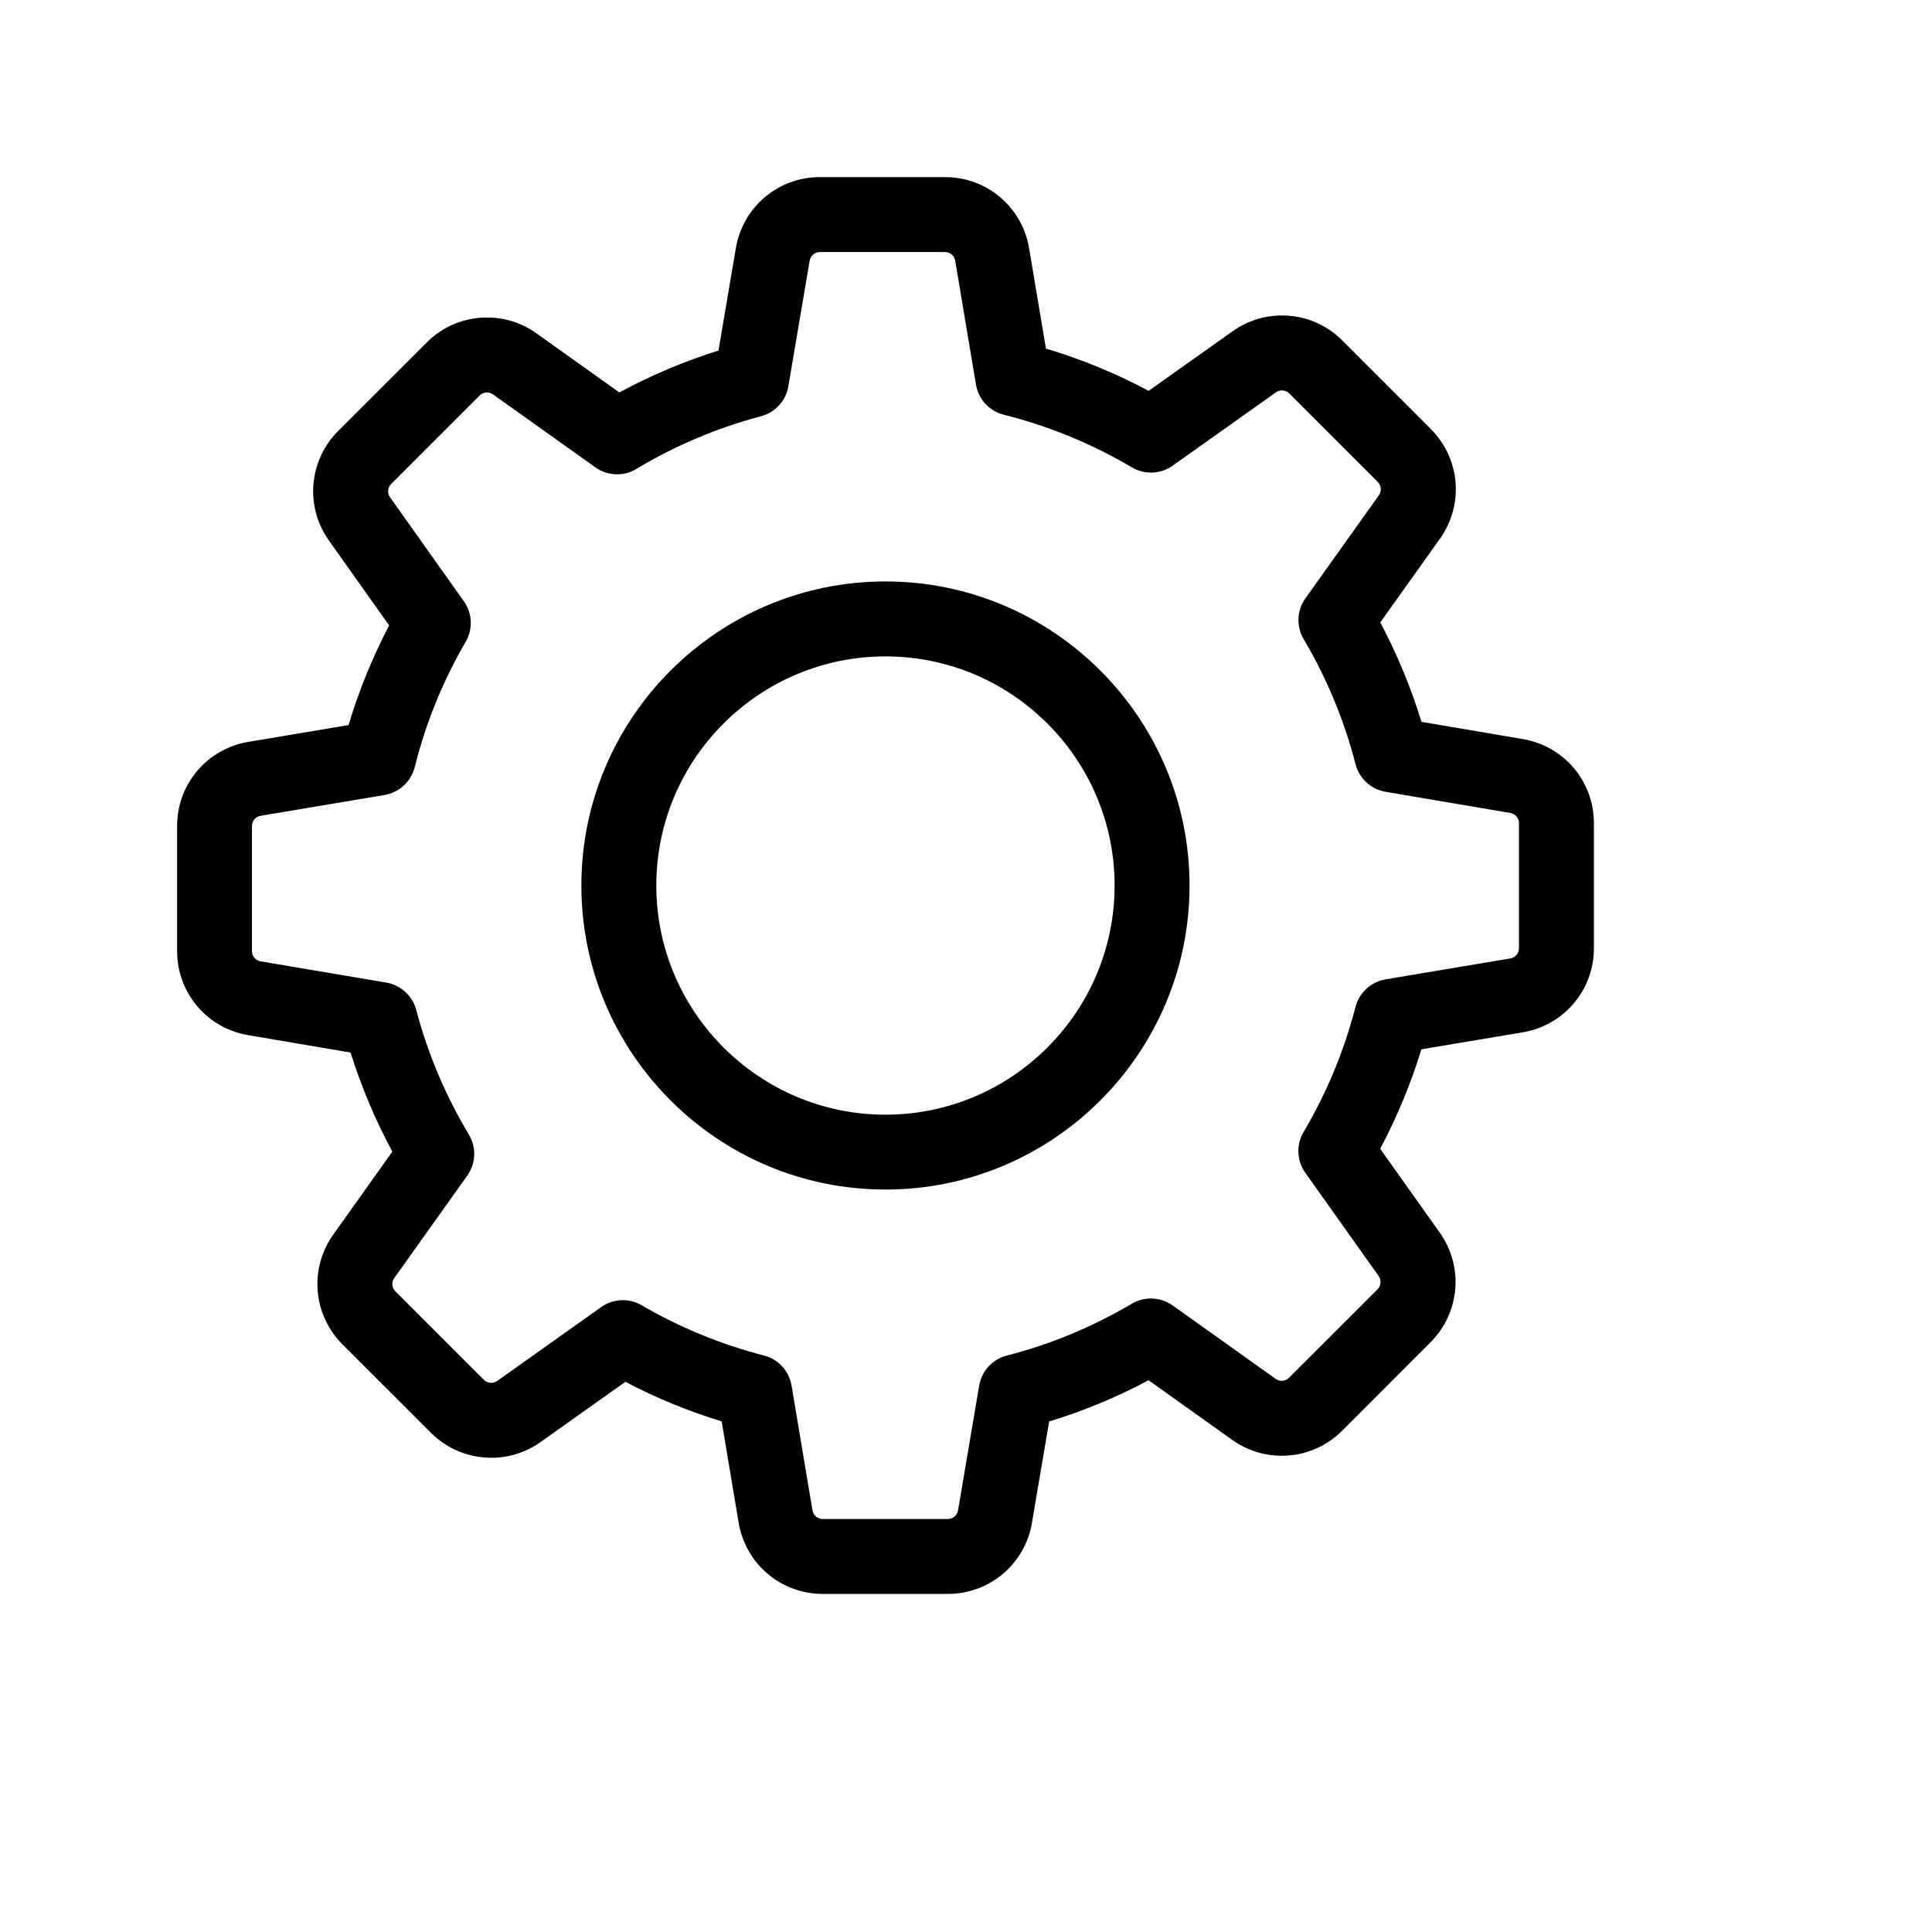 <svg width="24px" height="24px" viewBox="0 0 24 24" version="1.1" xmlns="http://www.w3.org/2000/svg" xmlns:xlink="http://www.w3.org/1999/xlink">
   <path d="M11,13.847 C9.43,13.847 8.153,12.57 8.153,11 C8.153,9.43 9.43,8.154 11,8.154 C12.569,8.154 13.846,9.43 13.846,11 C13.846,12.57 12.569,13.847 11,13.847 L11,13.847 Z M11,7.223 C8.917,7.223 7.222,8.917 7.222,11 C7.222,13.083 8.917,14.777 11,14.777 C13.082,14.777 14.777,13.083 14.777,11 C14.777,8.917 13.082,7.223 11,7.223 L11,7.223 Z M18.869,11.779 C18.869,11.842 18.824,11.896 18.762,11.906 L17.212,12.166 C17.031,12.197 16.884,12.331 16.838,12.509 C16.698,13.053 16.481,13.576 16.194,14.062 C16.1,14.22 16.108,14.419 16.215,14.569 L17.126,15.851 C17.162,15.902 17.156,15.972 17.112,16.017 L16.013,17.115 C15.98,17.148 15.942,17.153 15.922,17.153 C15.903,17.153 15.875,17.149 15.847,17.129 L14.567,16.217 C14.417,16.11 14.219,16.102 14.06,16.195 C13.573,16.483 13.051,16.7 12.507,16.839 C12.329,16.885 12.195,17.031 12.164,17.212 L11.901,18.762 C11.891,18.824 11.837,18.87 11.774,18.87 L10.22,18.87 C10.157,18.87 10.104,18.824 10.093,18.762 L9.833,17.213 C9.803,17.031 9.669,16.885 9.491,16.839 C8.959,16.702 8.448,16.492 7.971,16.215 C7.899,16.172 7.818,16.151 7.737,16.151 C7.643,16.151 7.548,16.18 7.468,16.237 L6.176,17.155 C6.149,17.174 6.121,17.178 6.102,17.178 C6.082,17.178 6.044,17.173 6.011,17.141 L4.912,16.042 C4.867,15.997 4.861,15.927 4.898,15.876 L5.804,14.605 C5.912,14.454 5.92,14.254 5.825,14.095 C5.535,13.611 5.314,13.09 5.171,12.546 C5.124,12.37 4.978,12.237 4.799,12.206 L3.237,11.942 C3.175,11.931 3.13,11.878 3.13,11.815 L3.13,10.261 C3.13,10.198 3.175,10.144 3.238,10.134 L4.777,9.876 C4.959,9.845 5.106,9.709 5.152,9.53 C5.288,8.984 5.501,8.46 5.785,7.972 C5.877,7.815 5.868,7.618 5.762,7.469 L4.845,6.177 C4.809,6.126 4.815,6.056 4.859,6.012 L5.958,4.913 C5.991,4.88 6.029,4.875 6.049,4.875 C6.068,4.875 6.096,4.879 6.124,4.899 L7.395,5.805 C7.546,5.913 7.746,5.921 7.904,5.826 C8.388,5.535 8.909,5.315 9.453,5.171 C9.63,5.125 9.763,4.979 9.793,4.799 L10.058,3.238 C10.068,3.176 10.122,3.131 10.185,3.131 L11.739,3.131 C11.802,3.131 11.855,3.176 11.866,3.238 L12.124,4.778 C12.154,4.96 12.29,5.107 12.47,5.152 C13.028,5.292 13.564,5.512 14.061,5.806 C14.219,5.9 14.418,5.891 14.567,5.785 L15.85,4.874 C15.878,4.854 15.906,4.85 15.924,4.85 C15.945,4.85 15.983,4.855 16.016,4.888 L17.115,5.987 C17.16,6.032 17.165,6.101 17.129,6.153 L16.216,7.433 C16.109,7.583 16.101,7.781 16.195,7.94 C16.482,8.426 16.699,8.949 16.839,9.493 C16.885,9.671 17.031,9.805 17.212,9.836 L18.762,10.099 C18.824,10.109 18.869,10.163 18.869,10.225 L18.869,11.779 L18.869,11.779 Z M18.917,9.181 L17.658,8.967 C17.528,8.541 17.356,8.127 17.146,7.732 L17.887,6.693 C18.189,6.269 18.141,5.696 17.773,5.328 L16.674,4.229 C16.475,4.029 16.208,3.919 15.925,3.919 C15.704,3.919 15.492,3.987 15.312,4.115 L14.269,4.855 C13.862,4.638 13.435,4.462 12.993,4.33 L12.784,3.085 C12.699,2.572 12.259,2.2 11.739,2.2 L10.185,2.2 C9.667,2.2 9.227,2.571 9.141,3.083 L8.925,4.355 C8.499,4.488 8.087,4.662 7.694,4.875 L6.664,4.141 C6.484,4.012 6.271,3.944 6.05,3.944 C5.767,3.944 5.5,4.054 5.3,4.255 L4.201,5.353 C3.835,5.72 3.786,6.293 4.087,6.716 L4.834,7.769 C4.627,8.165 4.458,8.579 4.33,9.007 L3.084,9.216 C2.572,9.302 2.2,9.741 2.2,10.261 L2.2,11.815 C2.2,12.333 2.571,12.773 3.083,12.859 L4.355,13.075 C4.488,13.501 4.662,13.913 4.874,14.306 L4.141,15.335 C3.839,15.758 3.887,16.332 4.254,16.7 L5.353,17.798 C5.553,17.998 5.82,18.109 6.103,18.109 C6.324,18.109 6.536,18.041 6.716,17.913 L7.769,17.165 C8.152,17.367 8.552,17.531 8.965,17.657 L9.176,18.916 C9.262,19.428 9.701,19.8 10.221,19.8 L11.775,19.8 C12.293,19.8 12.733,19.429 12.819,18.918 L13.033,17.658 C13.459,17.528 13.873,17.357 14.268,17.146 L15.307,17.887 C15.488,18.016 15.701,18.084 15.922,18.084 C16.205,18.084 16.471,17.974 16.672,17.774 L17.77,16.675 C18.137,16.308 18.185,15.735 17.885,15.312 L17.145,14.27 C17.355,13.875 17.527,13.461 17.657,13.035 L18.915,12.824 C19.428,12.738 19.8,12.299 19.8,11.779 L19.8,10.225 C19.8,9.707 19.429,9.267 18.917,9.181 L18.917,9.181 Z" id="icon-impostazioni" class="sidebar-icon"></path>
</svg>